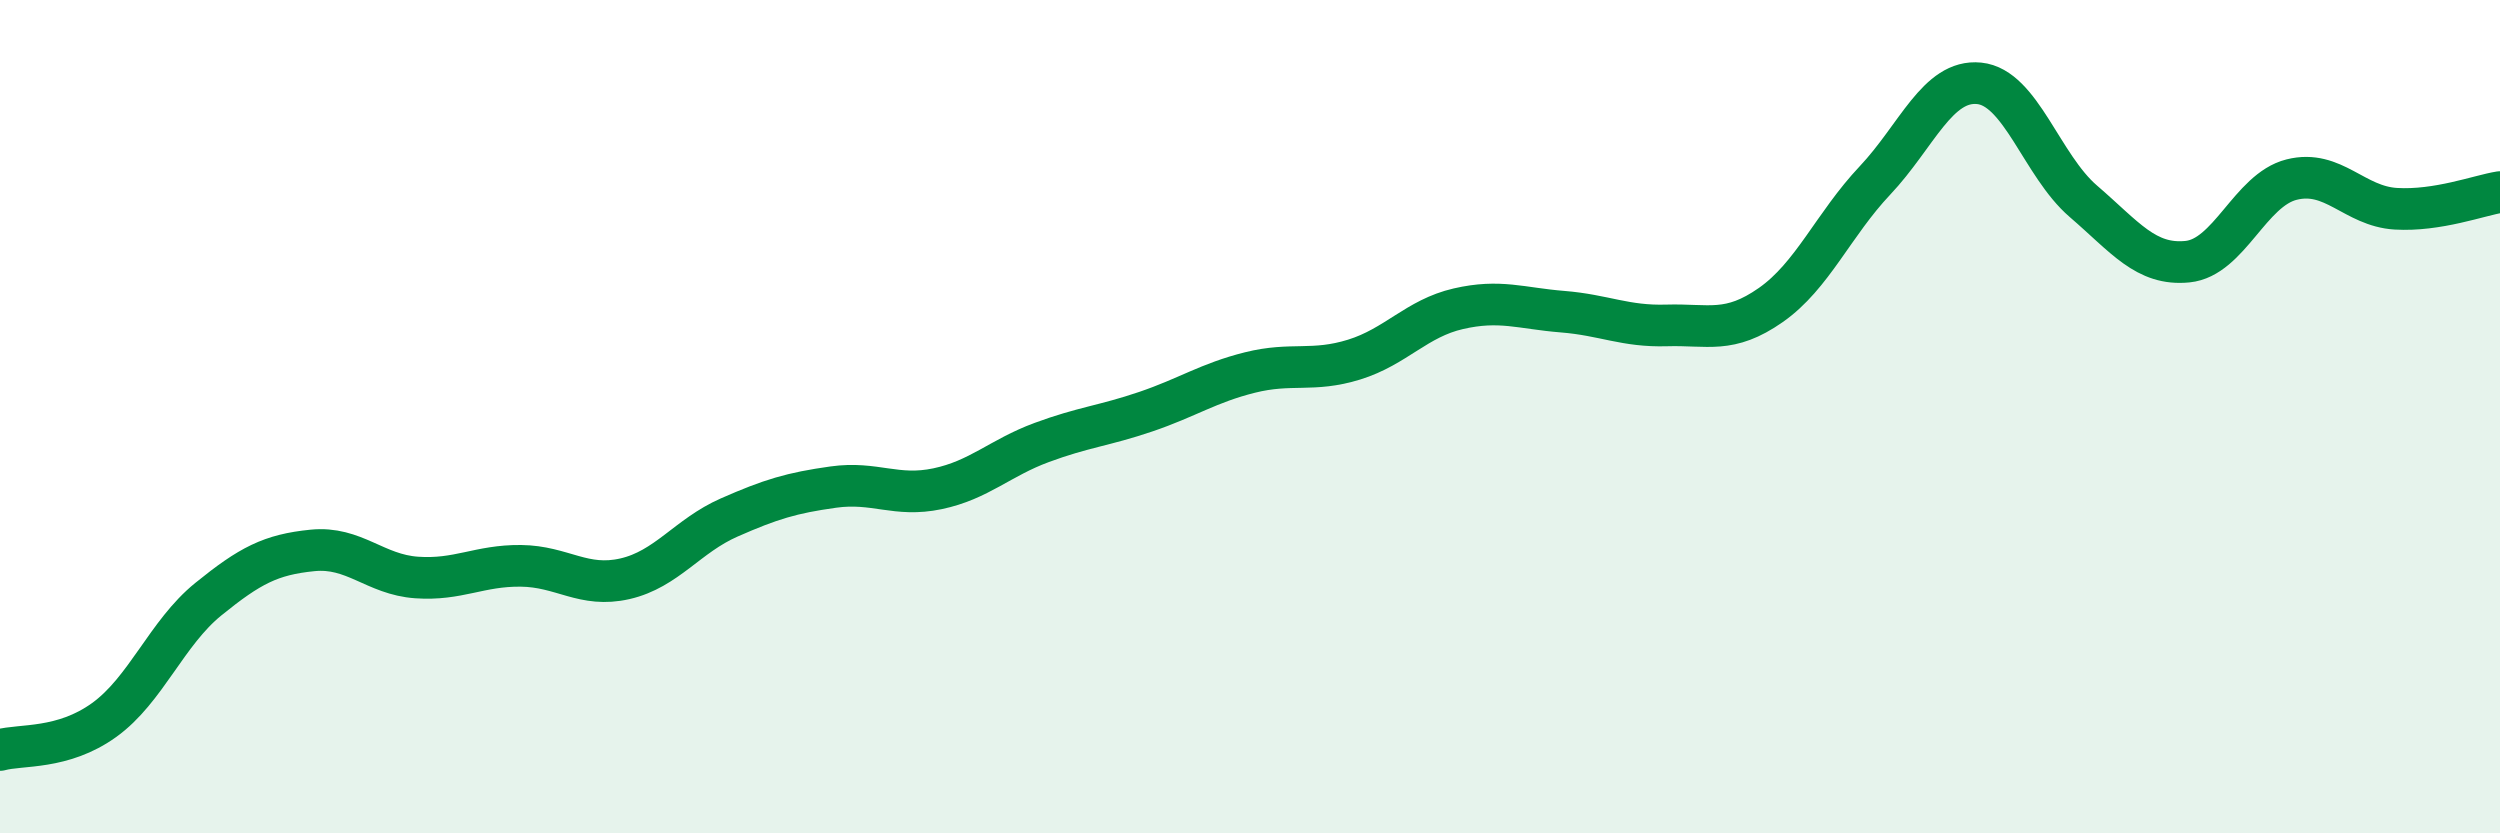 
    <svg width="60" height="20" viewBox="0 0 60 20" xmlns="http://www.w3.org/2000/svg">
      <path
        d="M 0,18 C 0.5,17.86 1.5,18 2.5,17.28 C 3.5,16.56 4,15.19 5,14.38 C 6,13.57 6.5,13.31 7.5,13.21 C 8.5,13.11 9,13.79 10,13.86 C 11,13.93 11.5,13.57 12.5,13.58 C 13.5,13.59 14,14.12 15,13.89 C 16,13.66 16.5,12.86 17.5,12.42 C 18.5,11.98 19,11.83 20,11.69 C 21,11.55 21.5,11.94 22.5,11.73 C 23.5,11.52 24,10.99 25,10.62 C 26,10.25 26.5,10.22 27.5,9.88 C 28.5,9.54 29,9.19 30,8.94 C 31,8.69 31.5,8.94 32.5,8.63 C 33.5,8.32 34,7.64 35,7.41 C 36,7.18 36.5,7.4 37.5,7.48 C 38.5,7.56 39,7.84 40,7.81 C 41,7.78 41.5,8.02 42.5,7.32 C 43.5,6.62 44,5.39 45,4.33 C 46,3.27 46.5,1.9 47.5,2 C 48.5,2.1 49,3.97 50,4.83 C 51,5.69 51.5,6.38 52.5,6.28 C 53.5,6.18 54,4.56 55,4.31 C 56,4.06 56.5,4.95 57.5,5.01 C 58.5,5.07 59.5,4.69 60,4.61L60 20L0 20Z"
        fill="#008740"
        opacity="0.1"
        stroke-linecap="round"
        stroke-linejoin="round"
      />
      <path
        d="M 0,18 C 0.5,17.86 1.5,18 2.5,17.28 C 3.5,16.56 4,15.19 5,14.38 C 6,13.57 6.5,13.31 7.5,13.21 C 8.5,13.11 9,13.79 10,13.86 C 11,13.93 11.5,13.57 12.5,13.58 C 13.5,13.59 14,14.12 15,13.89 C 16,13.66 16.5,12.86 17.5,12.42 C 18.5,11.98 19,11.83 20,11.69 C 21,11.55 21.5,11.94 22.5,11.73 C 23.5,11.52 24,10.99 25,10.62 C 26,10.25 26.5,10.22 27.5,9.88 C 28.5,9.54 29,9.19 30,8.94 C 31,8.69 31.5,8.94 32.5,8.63 C 33.5,8.32 34,7.64 35,7.41 C 36,7.18 36.5,7.4 37.5,7.48 C 38.5,7.56 39,7.84 40,7.81 C 41,7.78 41.5,8.02 42.5,7.32 C 43.5,6.62 44,5.39 45,4.33 C 46,3.27 46.5,1.9 47.5,2 C 48.5,2.1 49,3.97 50,4.83 C 51,5.69 51.5,6.38 52.5,6.28 C 53.5,6.18 54,4.56 55,4.31 C 56,4.06 56.5,4.95 57.5,5.01 C 58.5,5.07 59.5,4.69 60,4.61"
        stroke="#008740"
        stroke-width="1"
        fill="none"
        stroke-linecap="round"
        stroke-linejoin="round"
      />
    </svg>
  